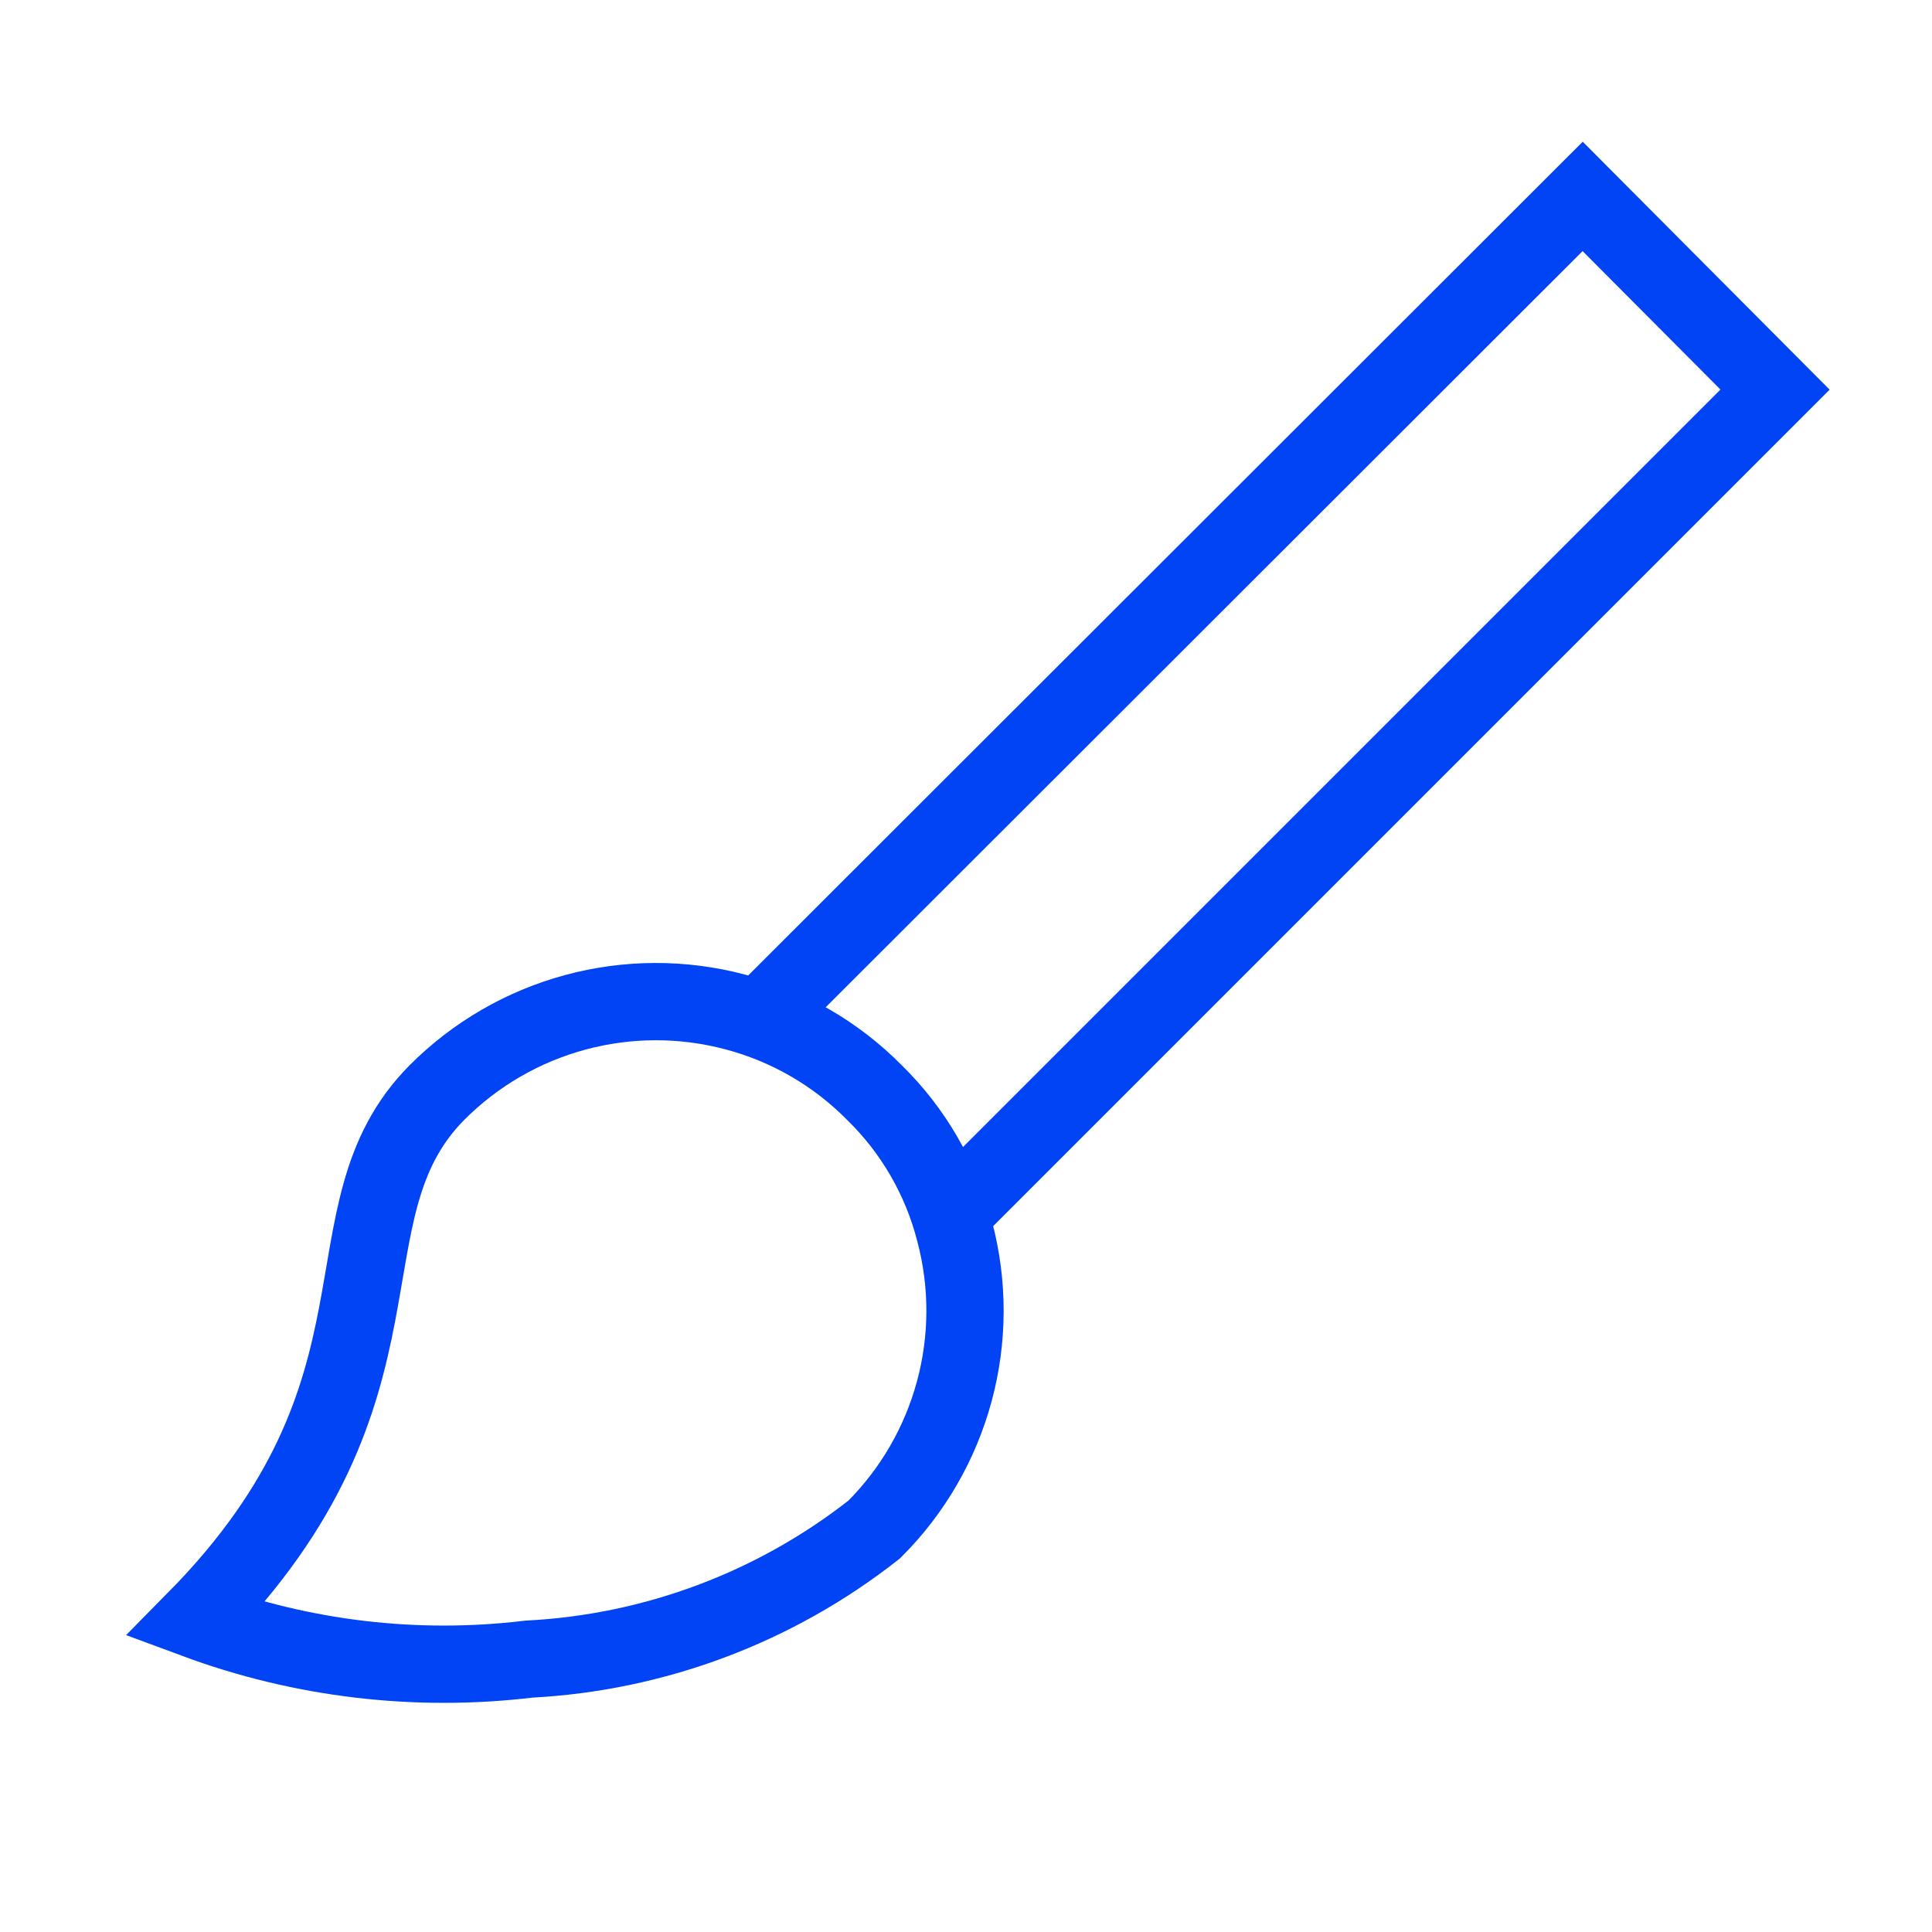 <svg width="50" height="50" viewBox="0 0 50 50" fill="none" xmlns="http://www.w3.org/2000/svg">
<path d="M11.312 28.271C8.208 31.396 10.979 35.917 5.062 41.917C7.815 42.938 10.772 43.288 13.688 42.938C16.942 42.77 20.064 41.598 22.625 39.583C23.617 38.593 24.331 37.361 24.697 36.008C25.063 34.655 25.067 33.23 24.708 31.875C24.358 30.505 23.637 29.258 22.625 28.271C21.632 27.267 20.387 26.547 19.021 26.188C17.666 25.829 16.241 25.833 14.888 26.199C13.535 26.564 12.302 27.279 11.312 28.271Z" stroke="#0044F5" stroke-width="2" stroke-miterlimit="10"/>
<path d="M19.605 26.417L40.959 5.083L45.938 10.083L24.542 31.479" stroke="#0044F5" stroke-width="2" stroke-miterlimit="10"/>
</svg>

